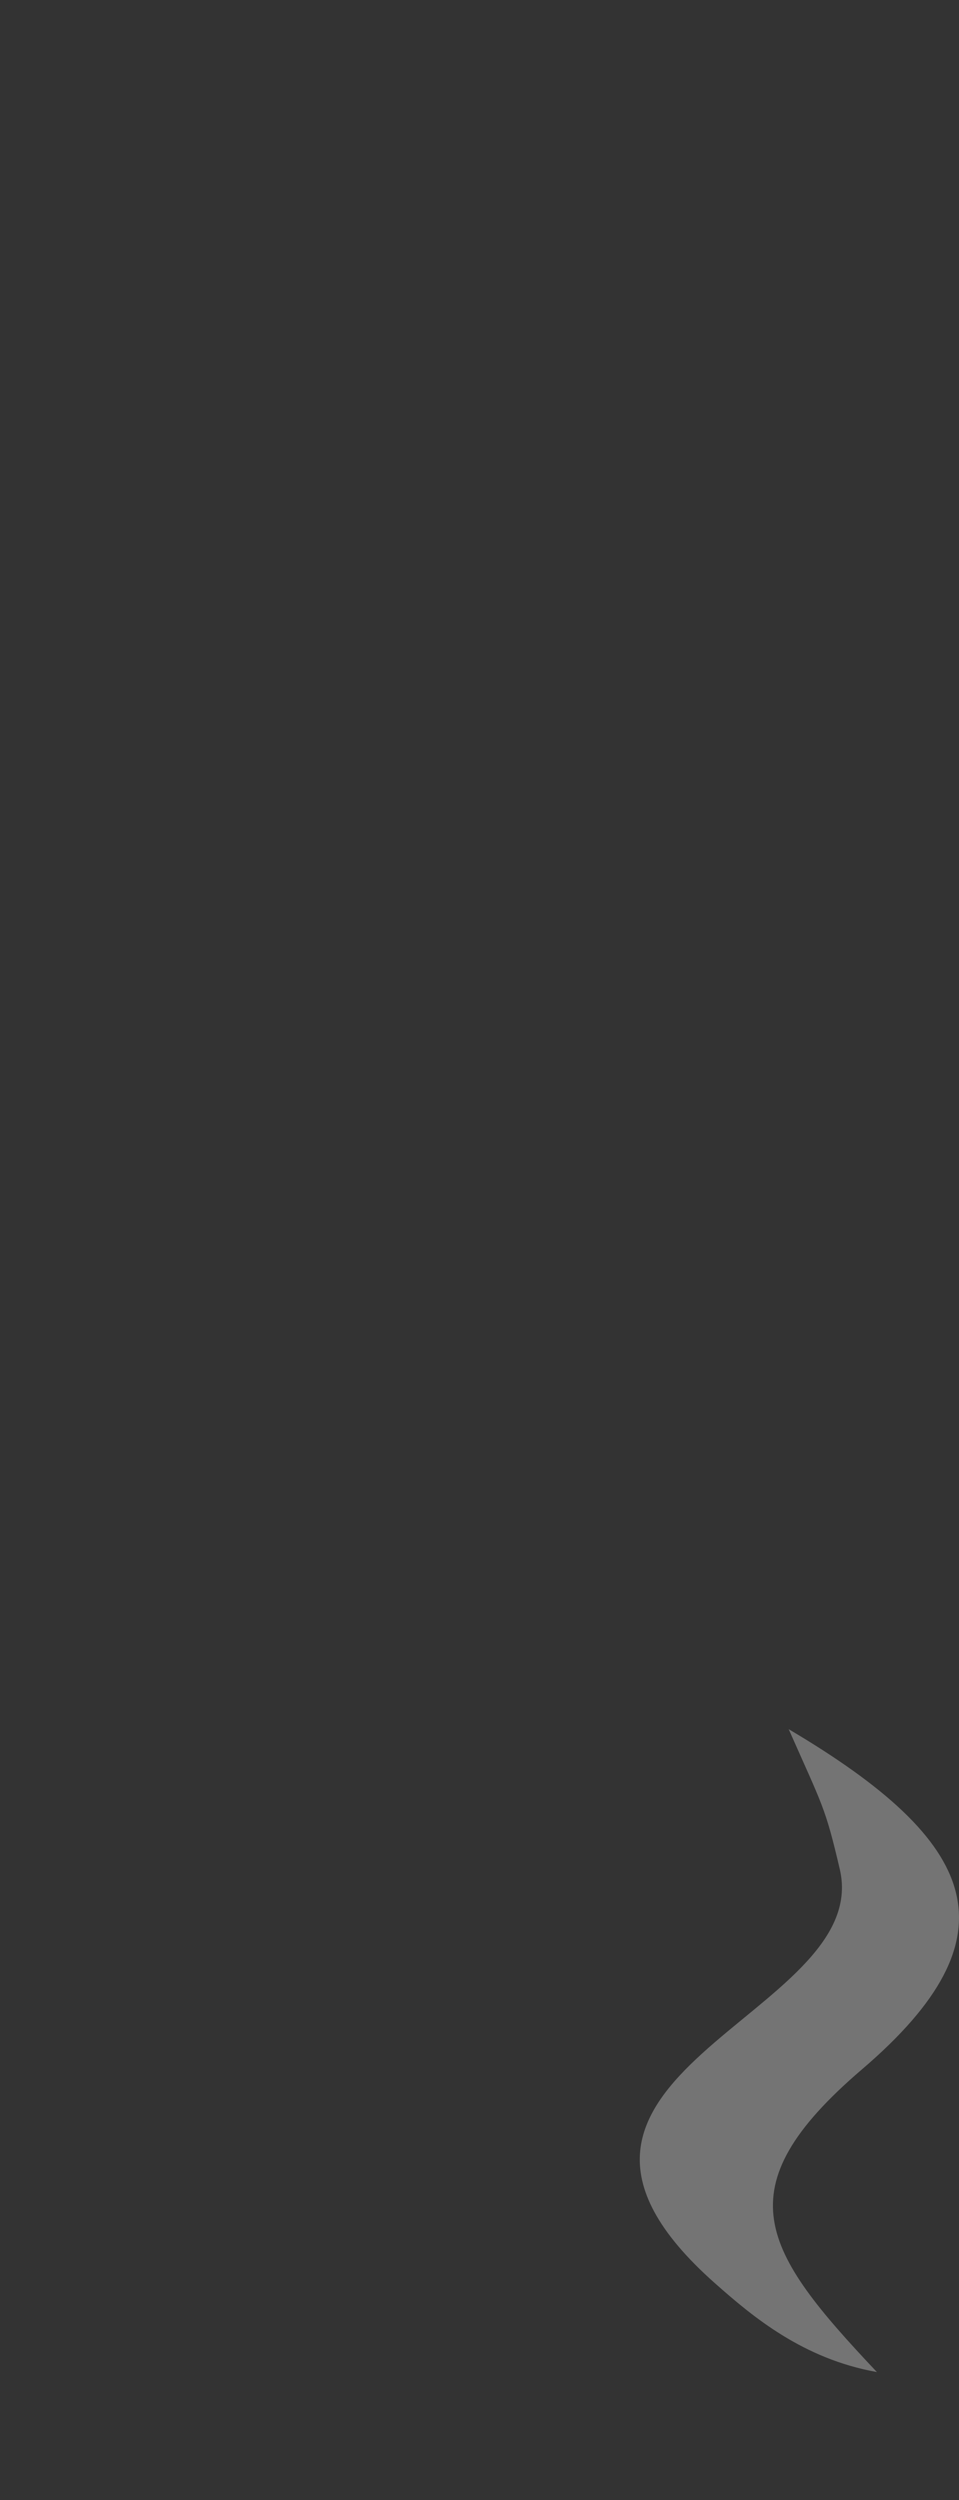 <?xml version="1.0" encoding="utf-8"?>
<!-- Generator: Adobe Illustrator 15.0.0, SVG Export Plug-In . SVG Version: 6.00 Build 0)  -->
<!DOCTYPE svg PUBLIC "-//W3C//DTD SVG 1.1//EN" "http://www.w3.org/Graphics/SVG/1.1/DTD/svg11.dtd">
<svg version="1.1" id="Layer_1" xmlns="http://www.w3.org/2000/svg" xmlns:xlink="http://www.w3.org/1999/xlink" x="0px" y="0px"
	 width="67.437px" height="175.747px" viewBox="0 0 67.437 175.747" enable-background="new 0 0 67.437 175.747"
	 xml:space="preserve">
<rect x="0" y="0" width="67.437" height="175.747" fill="#333333" stroke="none"/>
<path opacity="0.32" fill-rule="evenodd" clip-rule="evenodd" fill="#FFFFFF" d="M55.46,121.554
	c13.406,7.928,16.176,14.49,5.154,23.914c-9.836,8.414-7.004,12.748,1.049,21.279c-5.199-0.93-8.717-3.877-11.395-6.25
	c-16.514-14.633,11.211-18.734,8.787-29.094C58.024,126.995,57.856,126.974,55.46,121.554"/>
</svg>
